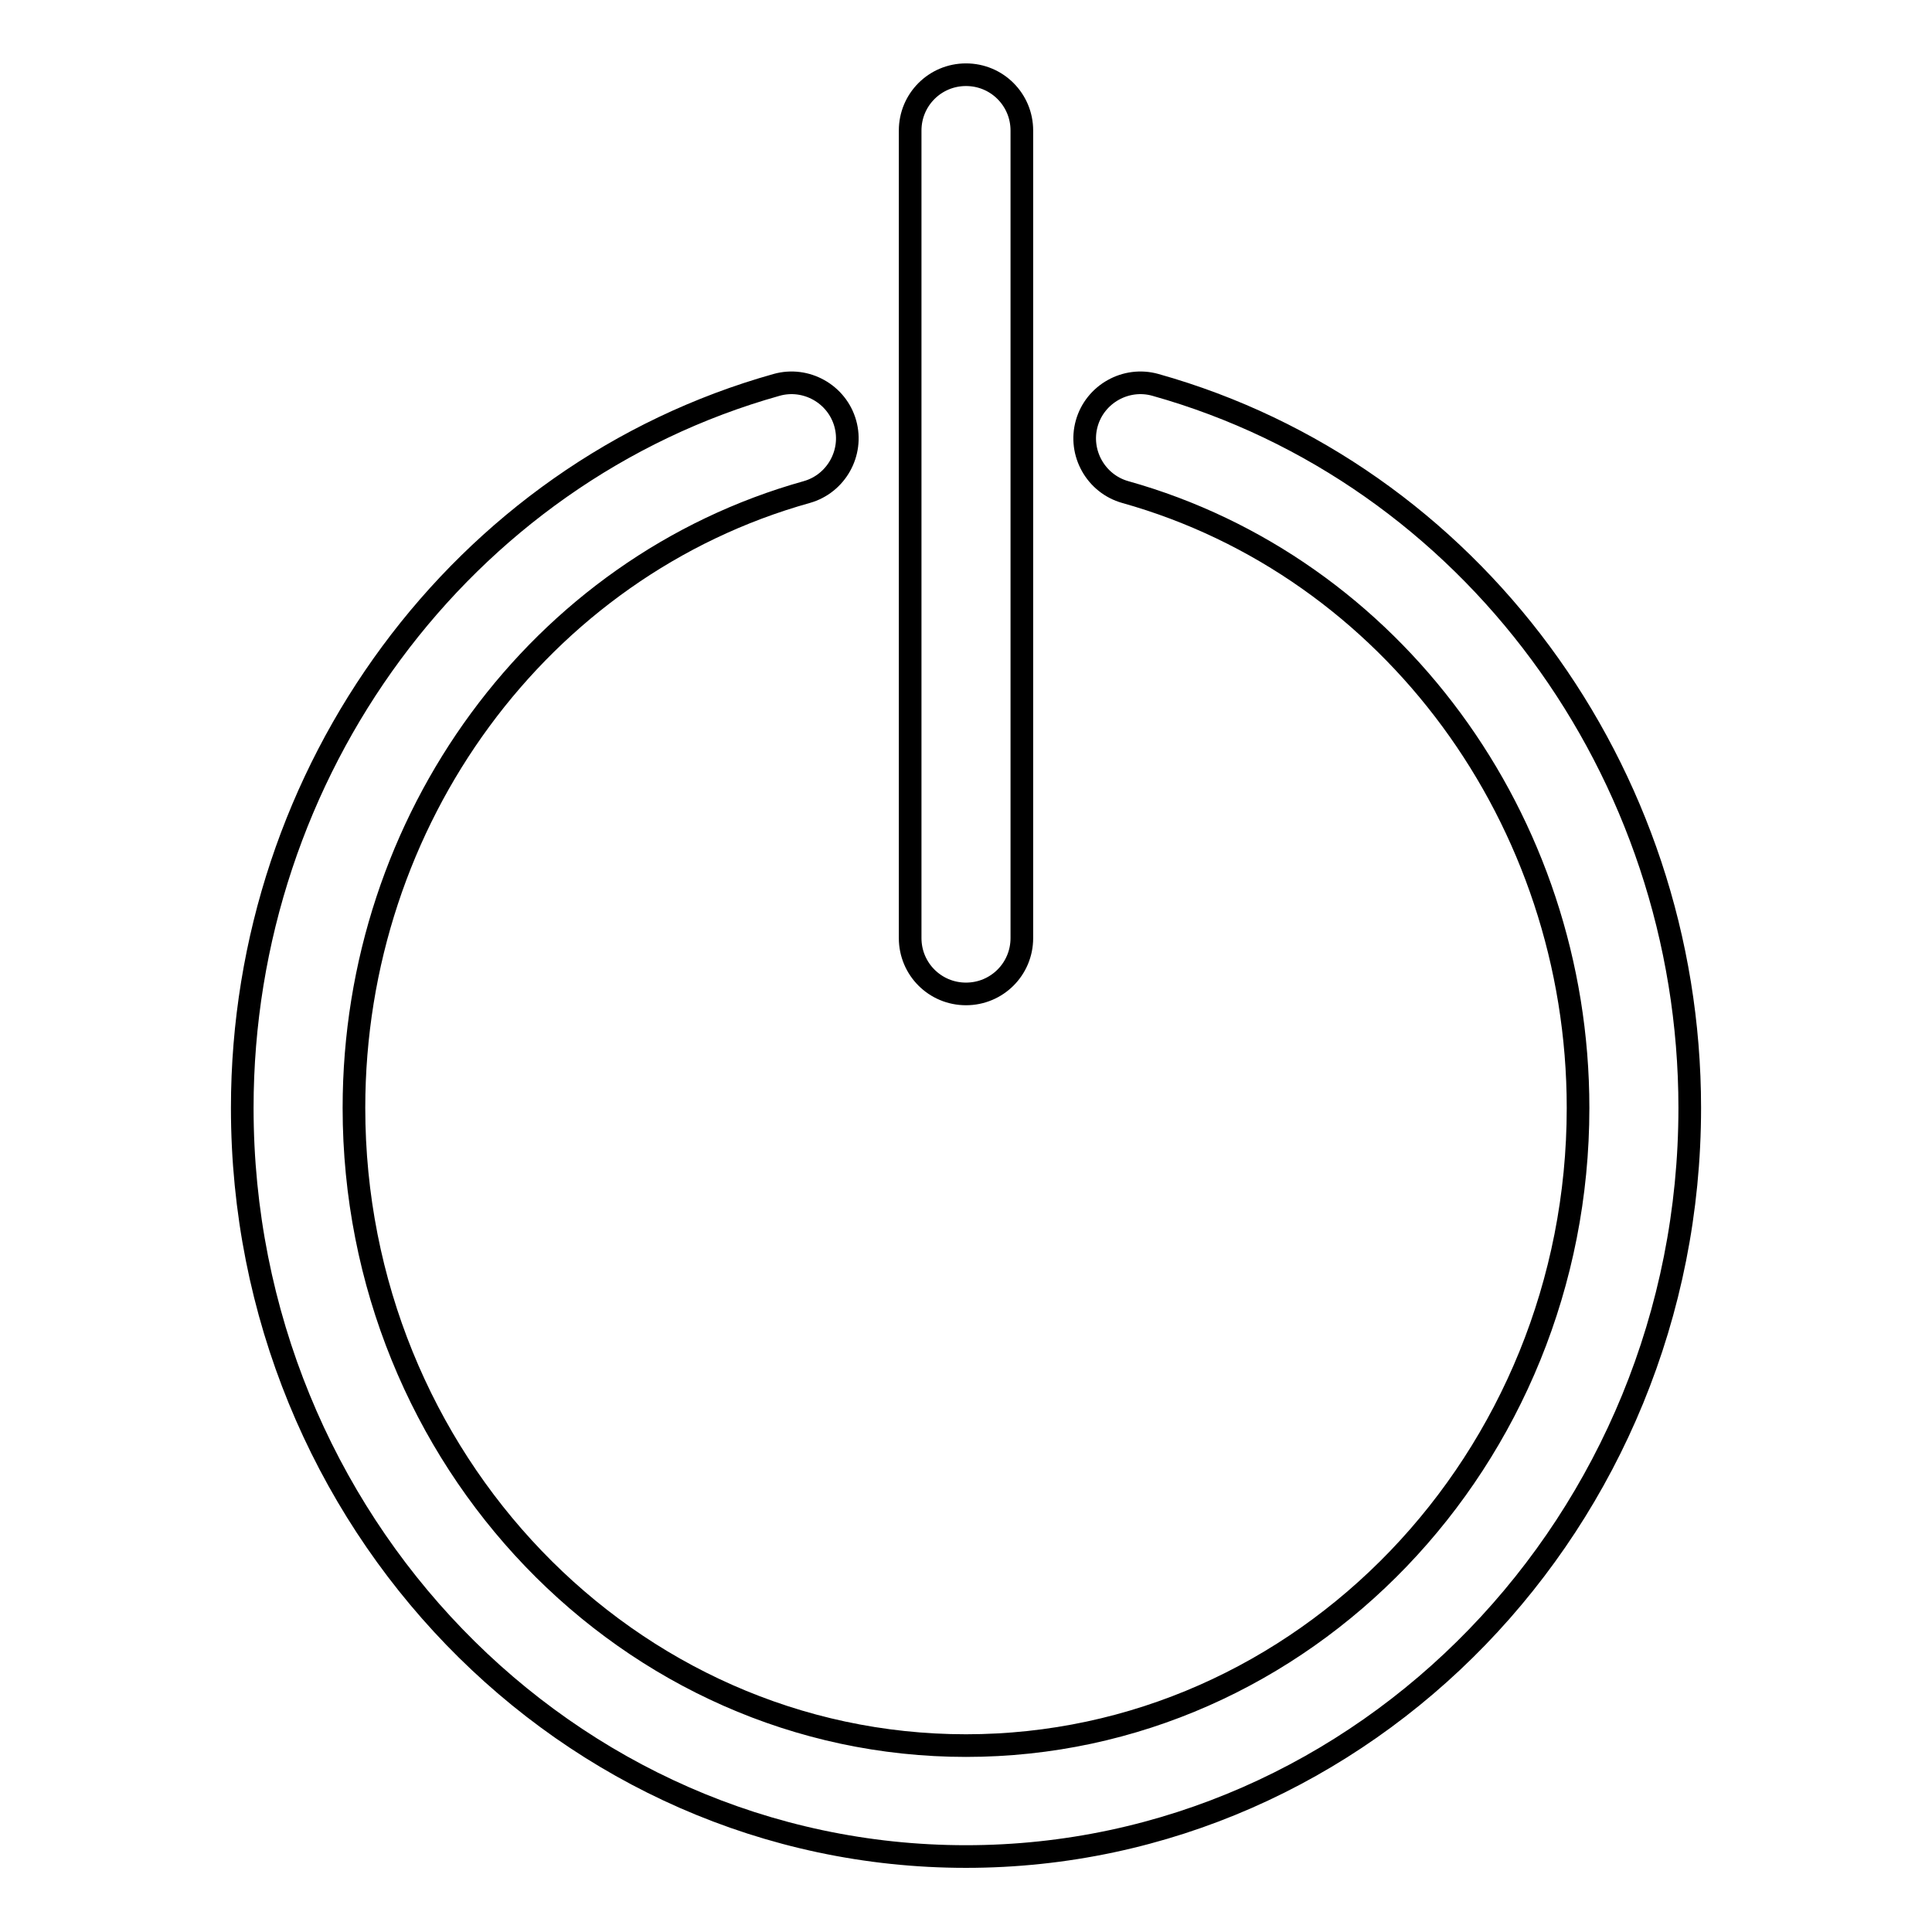 <?xml version="1.0" encoding="utf-8"?>
<!-- Svg Vector Icons : http://www.onlinewebfonts.com/icon -->
<!DOCTYPE svg PUBLIC "-//W3C//DTD SVG 1.1//EN" "http://www.w3.org/Graphics/SVG/1.1/DTD/svg11.dtd">
<svg version="1.1" xmlns="http://www.w3.org/2000/svg" xmlns:xlink="http://www.w3.org/1999/xlink" x="0px" y="0px" viewBox="0 0 256 256" enable-background="new 0 0 256 256" xml:space="preserve">
<g><g><path stroke-width="3" fill-opacity="0" stroke="#000000"  d="M128,246c-52.9,0-95.9-44.5-95.9-99.2c0-44.7,29.1-84.1,70.8-95.8c3.9-1.1,8,1.2,9.1,5.1c1.1,3.9-1.2,8-5.1,9.1c-35.4,9.9-60,43.4-60,81.6c0,46.6,36.4,84.5,81.1,84.5c44.7,0,81.1-37.9,81.1-84.5c0-38.2-24.7-71.7-60-81.6c-3.9-1.1-6.2-5.2-5.1-9.1c1.1-3.9,5.2-6.2,9.1-5.1c41.7,11.7,70.8,51.1,70.8,95.8C223.9,201.5,180.8,246,128,246z M128,131.7c-4.1,0-7.4-3.3-7.4-7.4v-107c0-4.1,3.3-7.4,7.4-7.4c4.1,0,7.4,3.3,7.4,7.4v107C135.4,128.4,132.1,131.7,128,131.7z"/></g></g>
</svg>